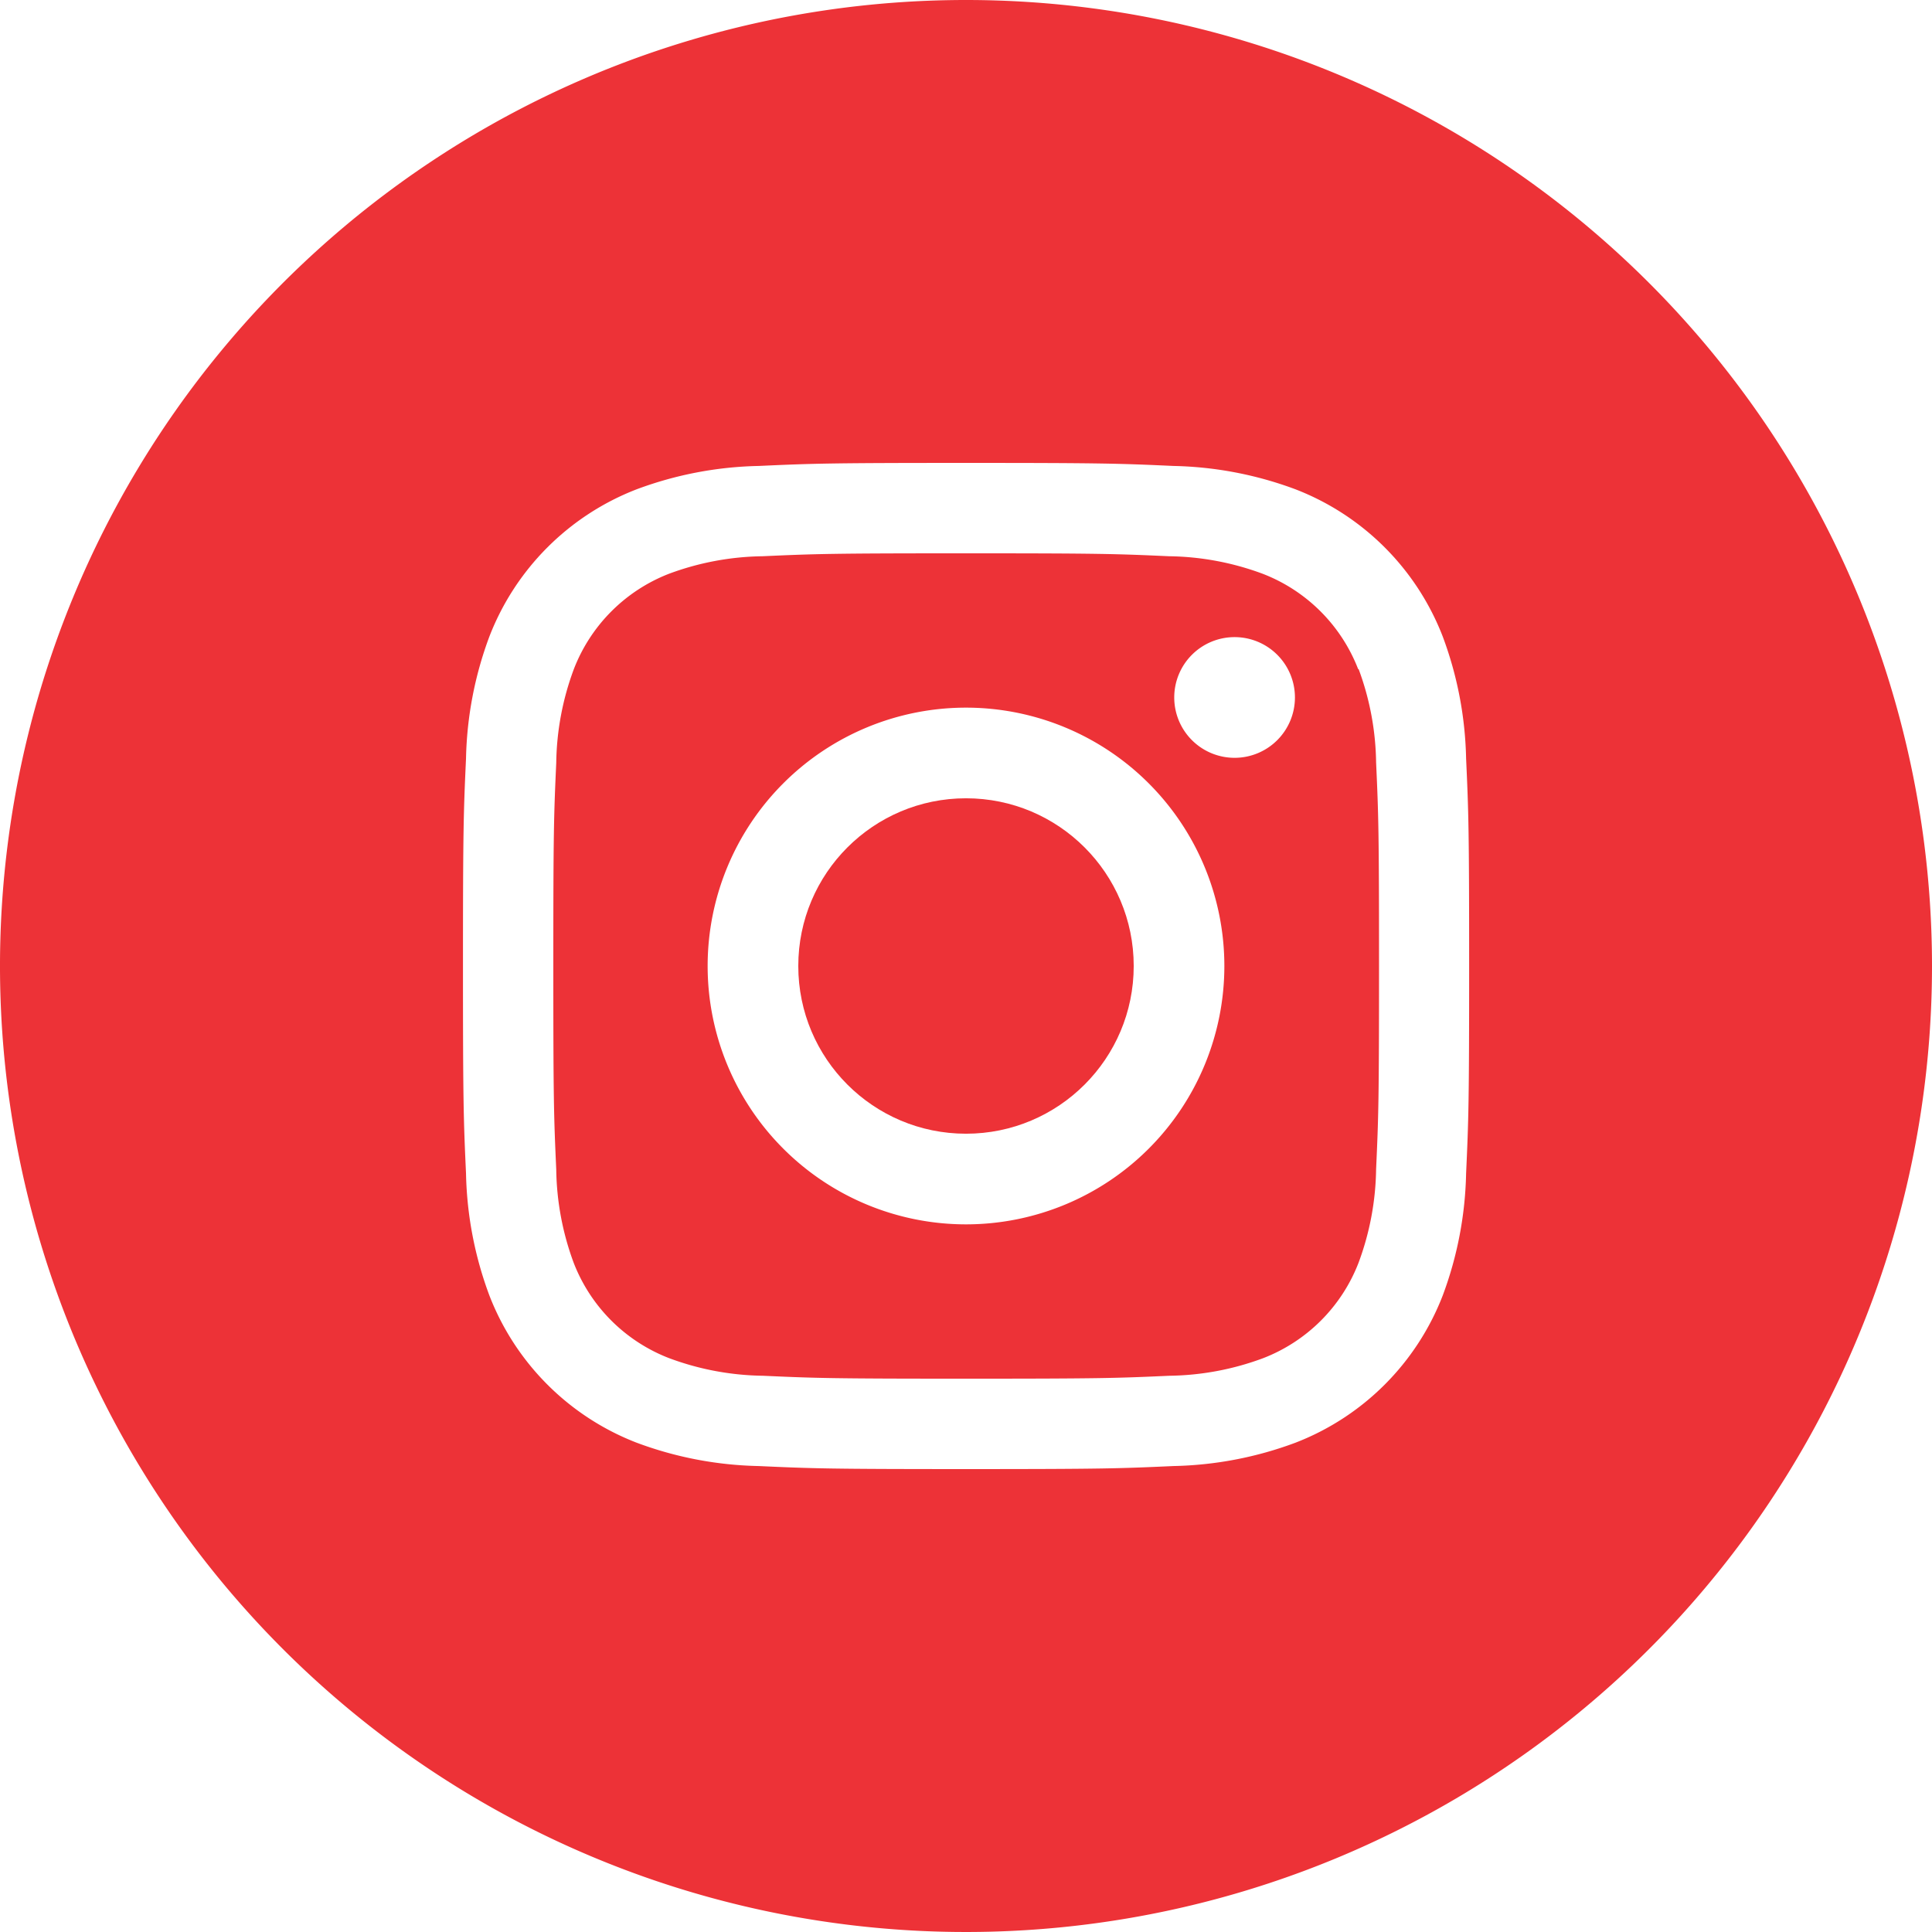 <svg xmlns="http://www.w3.org/2000/svg" width="33.038" height="33.038" viewBox="0 0 33.038 33.038"><g transform="translate(0)"><path d="M19.661,7.88a2.849,2.849,0,0,0-1.633-1.633,4.759,4.759,0,0,0-1.6-.3c-.907-.041-1.179-.05-3.477-.05s-2.569.009-3.477.05a4.759,4.759,0,0,0-1.6.3A2.849,2.849,0,0,0,6.247,7.88a4.759,4.759,0,0,0-.3,1.6c-.041.907-.05,1.179-.05,3.477s.009,2.569.05,3.477a4.759,4.759,0,0,0,.3,1.6A2.849,2.849,0,0,0,7.88,19.661a4.759,4.759,0,0,0,1.6.3c.907.041,1.179.05,3.477.05s2.57-.009,3.477-.05a4.759,4.759,0,0,0,1.6-.3,2.849,2.849,0,0,0,1.633-1.633,4.759,4.759,0,0,0,.3-1.6c.041-.907.05-1.179.05-3.477s-.009-2.569-.05-3.477a4.759,4.759,0,0,0-.3-1.6Zm-6.707,9.492a4.418,4.418,0,1,1,4.418-4.418,4.418,4.418,0,0,1-4.418,4.418Zm4.593-7.978a1.032,1.032,0,1,1,1.032-1.032A1.032,1.032,0,0,1,17.547,9.394Z" transform="translate(3.565 3.565)" fill="#ED3237"/><ellipse cx="2.868" cy="2.868" rx="2.868" ry="2.868" transform="translate(13.651 13.651)" fill="#ED3237"/><path d="M16.919.4A16.519,16.519,0,1,0,33.438,16.919,16.519,16.519,0,0,0,16.919.4Zm8.552,20.066a6.316,6.316,0,0,1-.4,2.088,4.4,4.4,0,0,1-2.516,2.516,6.316,6.316,0,0,1-2.088.4c-.918.042-1.211.052-3.547.052s-2.63-.01-3.547-.052a6.316,6.316,0,0,1-2.088-.4,4.4,4.4,0,0,1-2.516-2.516,6.316,6.316,0,0,1-.4-2.088c-.042-.918-.052-1.211-.052-3.547s.01-2.63.052-3.547a6.316,6.316,0,0,1,.4-2.088,4.4,4.4,0,0,1,2.516-2.516,6.316,6.316,0,0,1,2.088-.4c.918-.042,1.211-.052,3.547-.052s2.63.01,3.547.052a6.316,6.316,0,0,1,2.088.4,4.4,4.4,0,0,1,2.516,2.516,6.316,6.316,0,0,1,.4,2.088c.042.918.052,1.211.052,3.547s-.01,2.63-.052,3.547Z" transform="translate(-0.4 -0.4)" fill="#ED3237"/></g></svg>